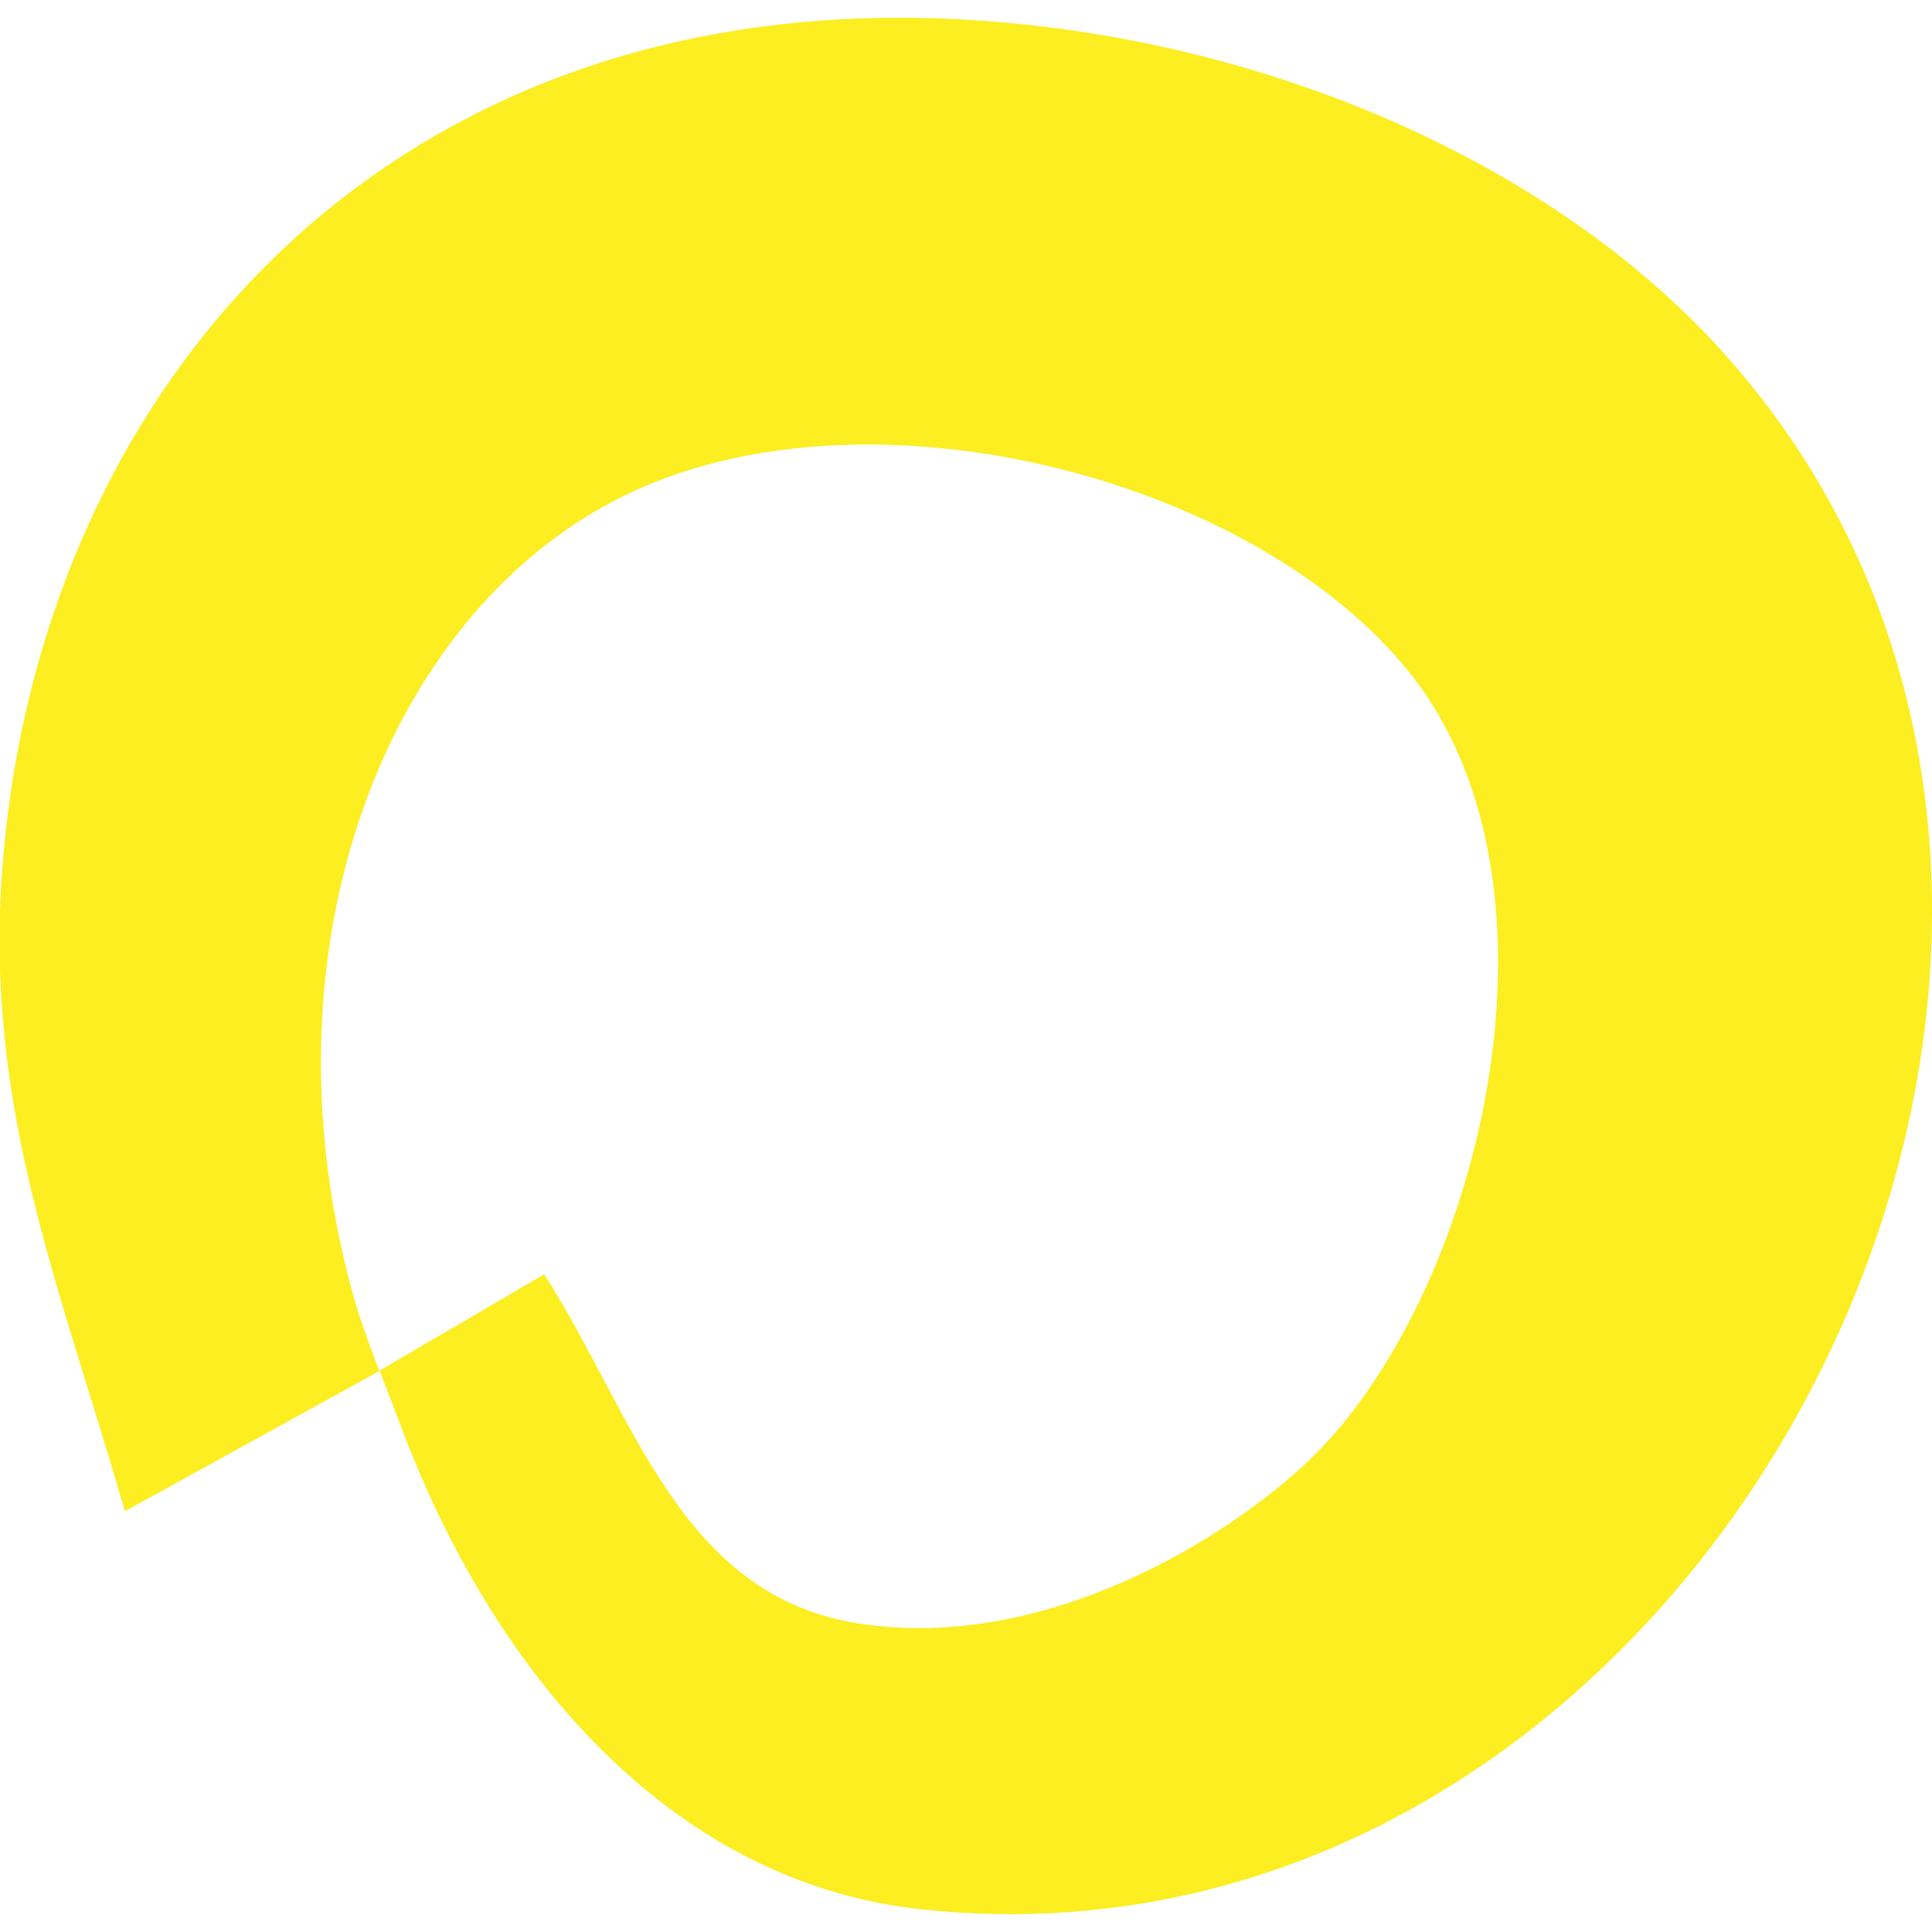 <?xml version="1.0" encoding="utf-8"?>
<!-- Generator: Adobe Illustrator 27.7.0, SVG Export Plug-In . SVG Version: 6.00 Build 0)  -->
<svg version="1.1" id="Layer_1" xmlns="http://www.w3.org/2000/svg" xmlns:xlink="http://www.w3.org/1999/xlink" x="0px" y="0px"
	 viewBox="0 0 512 512" style="enable-background:new 0 0 512 512;" xml:space="preserve">
<style type="text/css">
	.st0{fill-rule:evenodd;clip-rule:evenodd;fill:#FCEE21;}
</style>
<g>
	<path class="st0" d="M100.6,363.2c43.6-25.5,0,0.1,43.6-25.5c23.8,37,35.7,85.3,83.7,92.6c49.4,7.5,97.7-22.9,119-43.3
		c44.9-42.9,72-151.4,27-208.3c-40.6-51.4-141.1-78.1-205.6-48.7c-65.8,30-101.7,122.1-73.6,217c1.2,4.1,6.7,19,5.9,16.3l-67.5,37.2
		c-17.3-59.9-37.3-107-32.5-170.4C10.7,99.1,106.5-5.5,260.4,5.5c79.8,5.7,154.1,40.1,197.5,89.3c137,155.1-5.2,433.6-213.7,411.2
		c-66.3-7.1-113.1-62.7-137.3-126.3C104,372.1,100.8,363.7,100.6,363.2z"/>
</g>
</svg>
